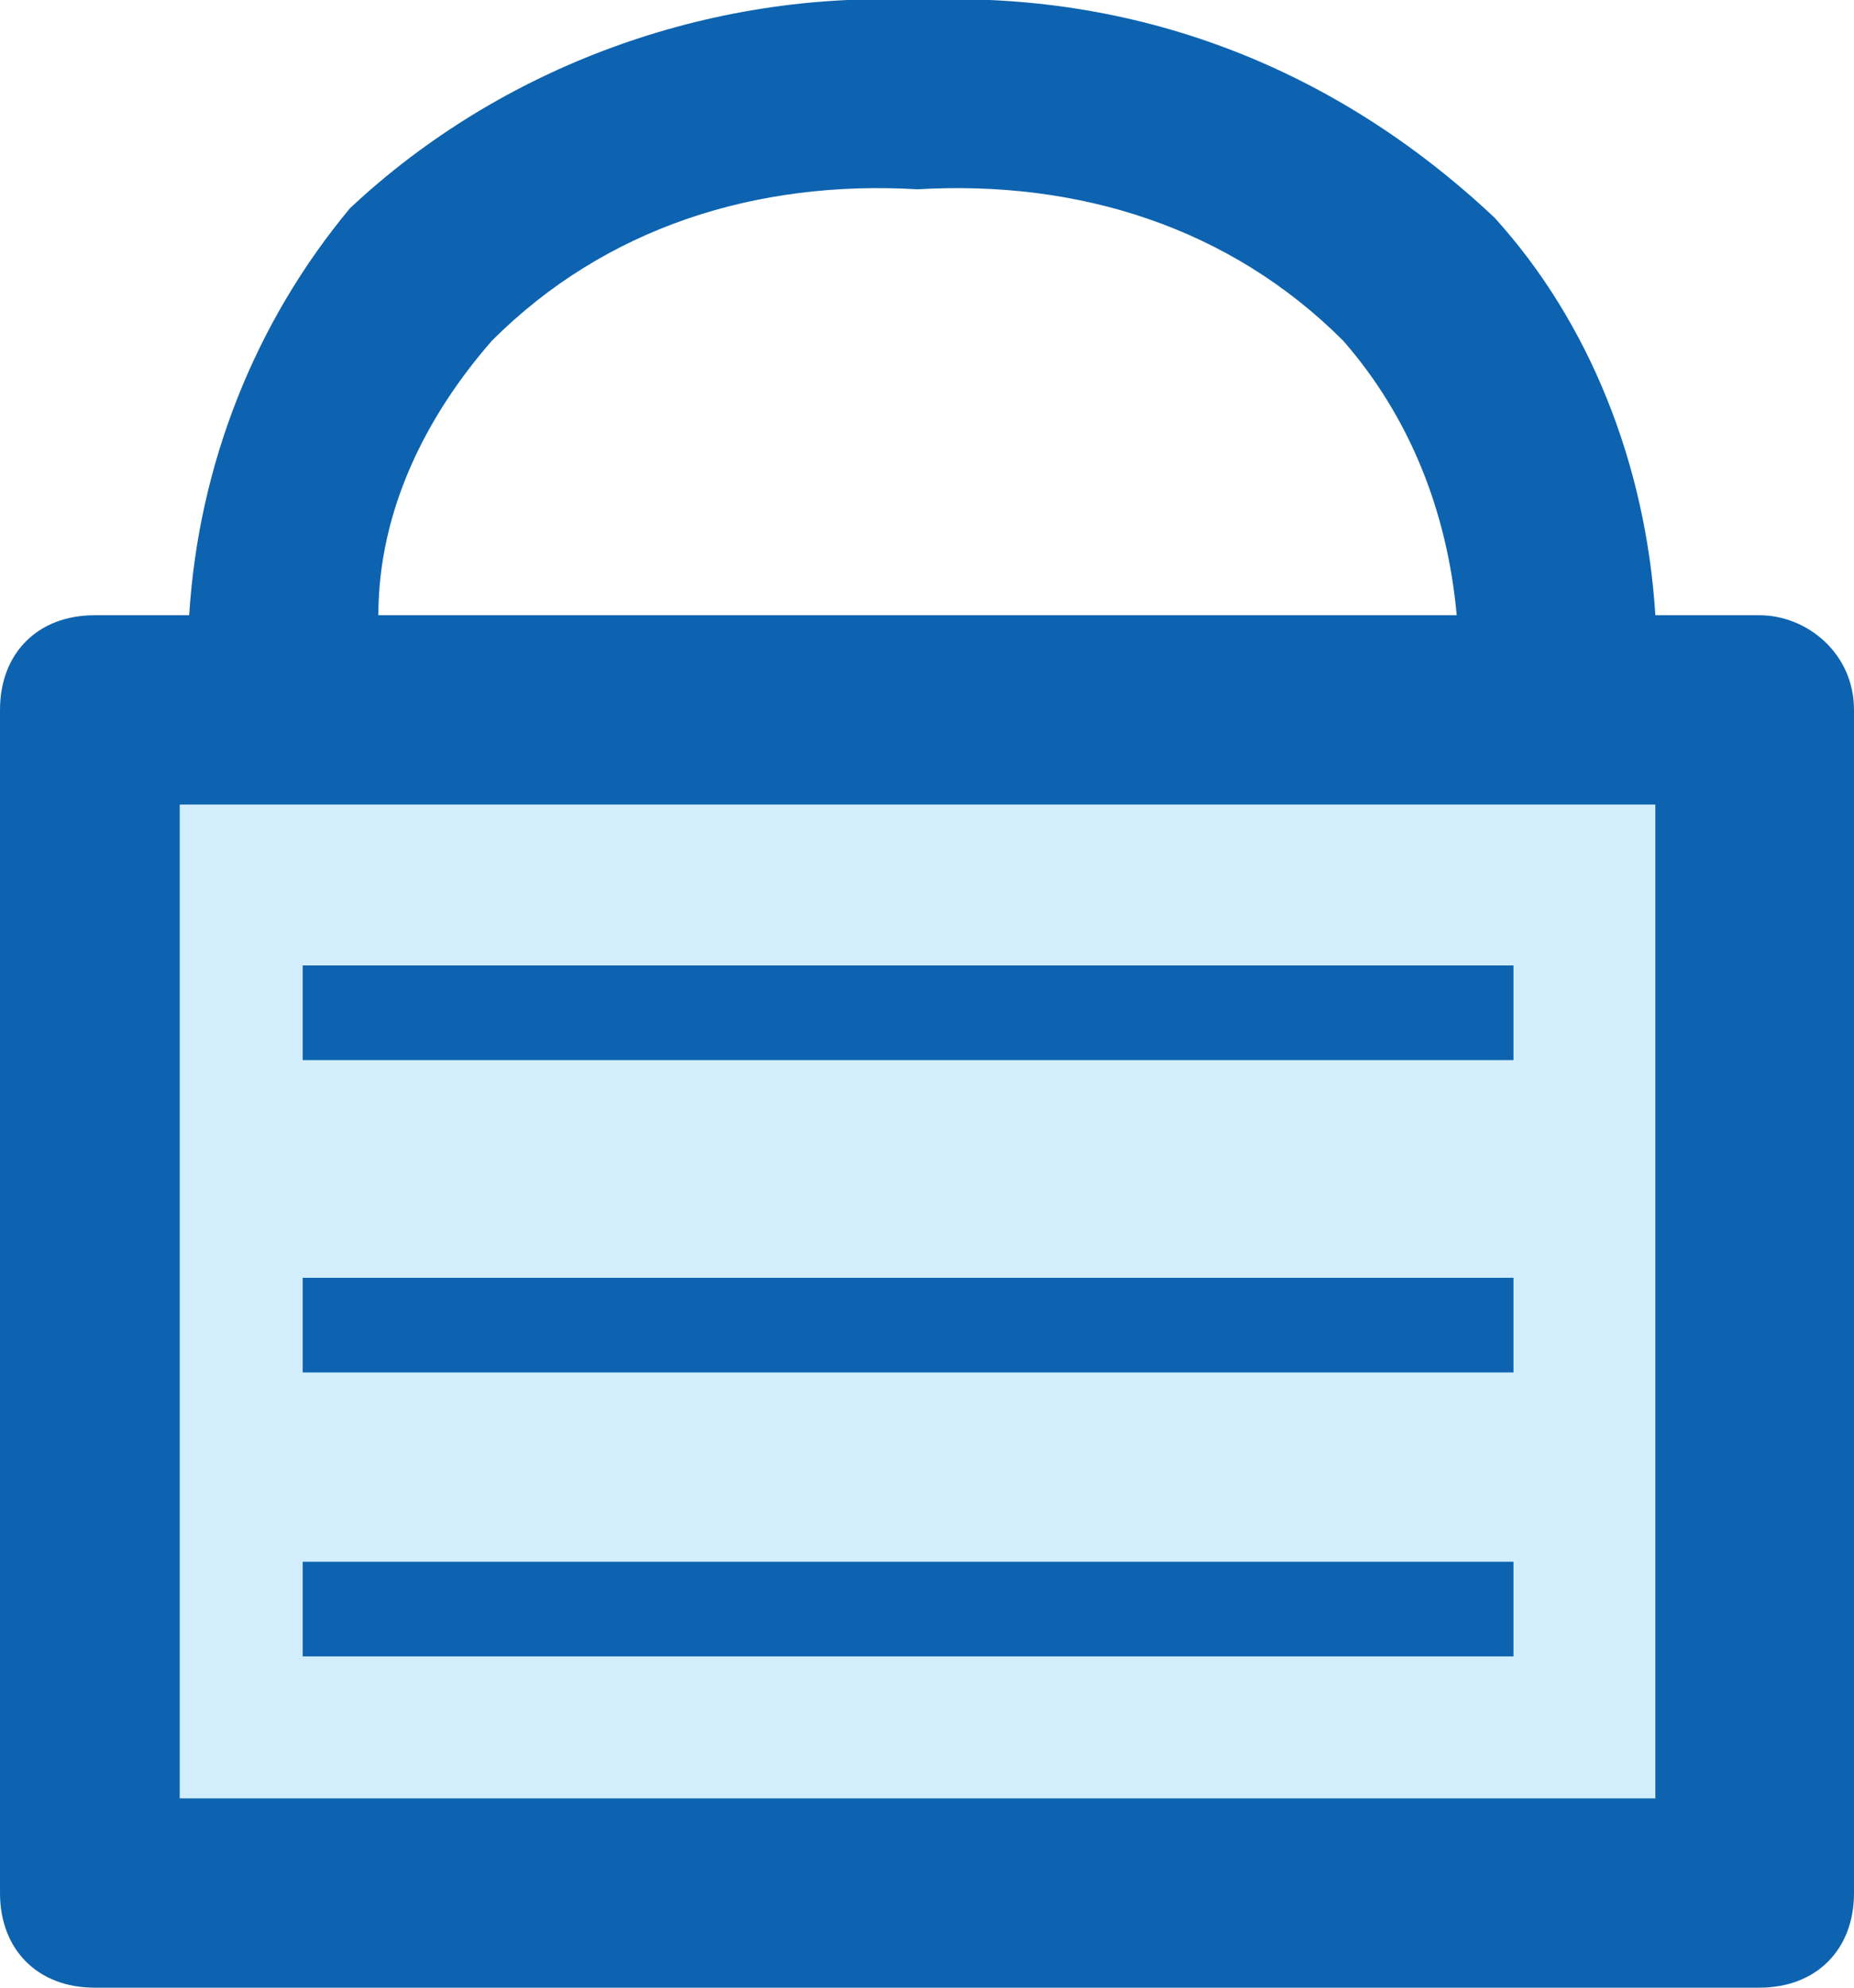 <svg enable-background="new 0 0 19.6 21" viewBox="0 0 19.6 21" xmlns="http://www.w3.org/2000/svg"><path d="m1.2 7.9h17.1v11.4h-17.1z" fill="#d2eefc"/><g fill="#0d63af"><path d="m18.6 6.5h-1.1c-.1-1.6-.7-3.1-1.7-4.2-1.7-1.6-3.8-2.4-6.1-2.3-2.2-.1-4.4.7-6 2.2-1 1.2-1.6 2.7-1.7 4.3h-1c-.6 0-1 .4-1 1v12.5c0 .6.4 1 1 1h17.6c.6 0 1-.4 1-1v-12.5c0-.6-.5-1-1-1zm-13.4-2.9c1.2-1.2 2.8-1.7 4.5-1.6 1.7-.1 3.3.4 4.5 1.6.7.8 1.1 1.8 1.2 2.9h-11.4c0-1.1.5-2.1 1.2-2.9zm12.4 15.4h-15.7v-10.5h15.6v10.5z"/><path d="m3.2 16.5h12.8v1h-12.8z"/><path d="m3.2 13.5h12.8v1h-12.8z"/><path d="m3.2 10.2h12.8v1h-12.8z"/></g></svg>